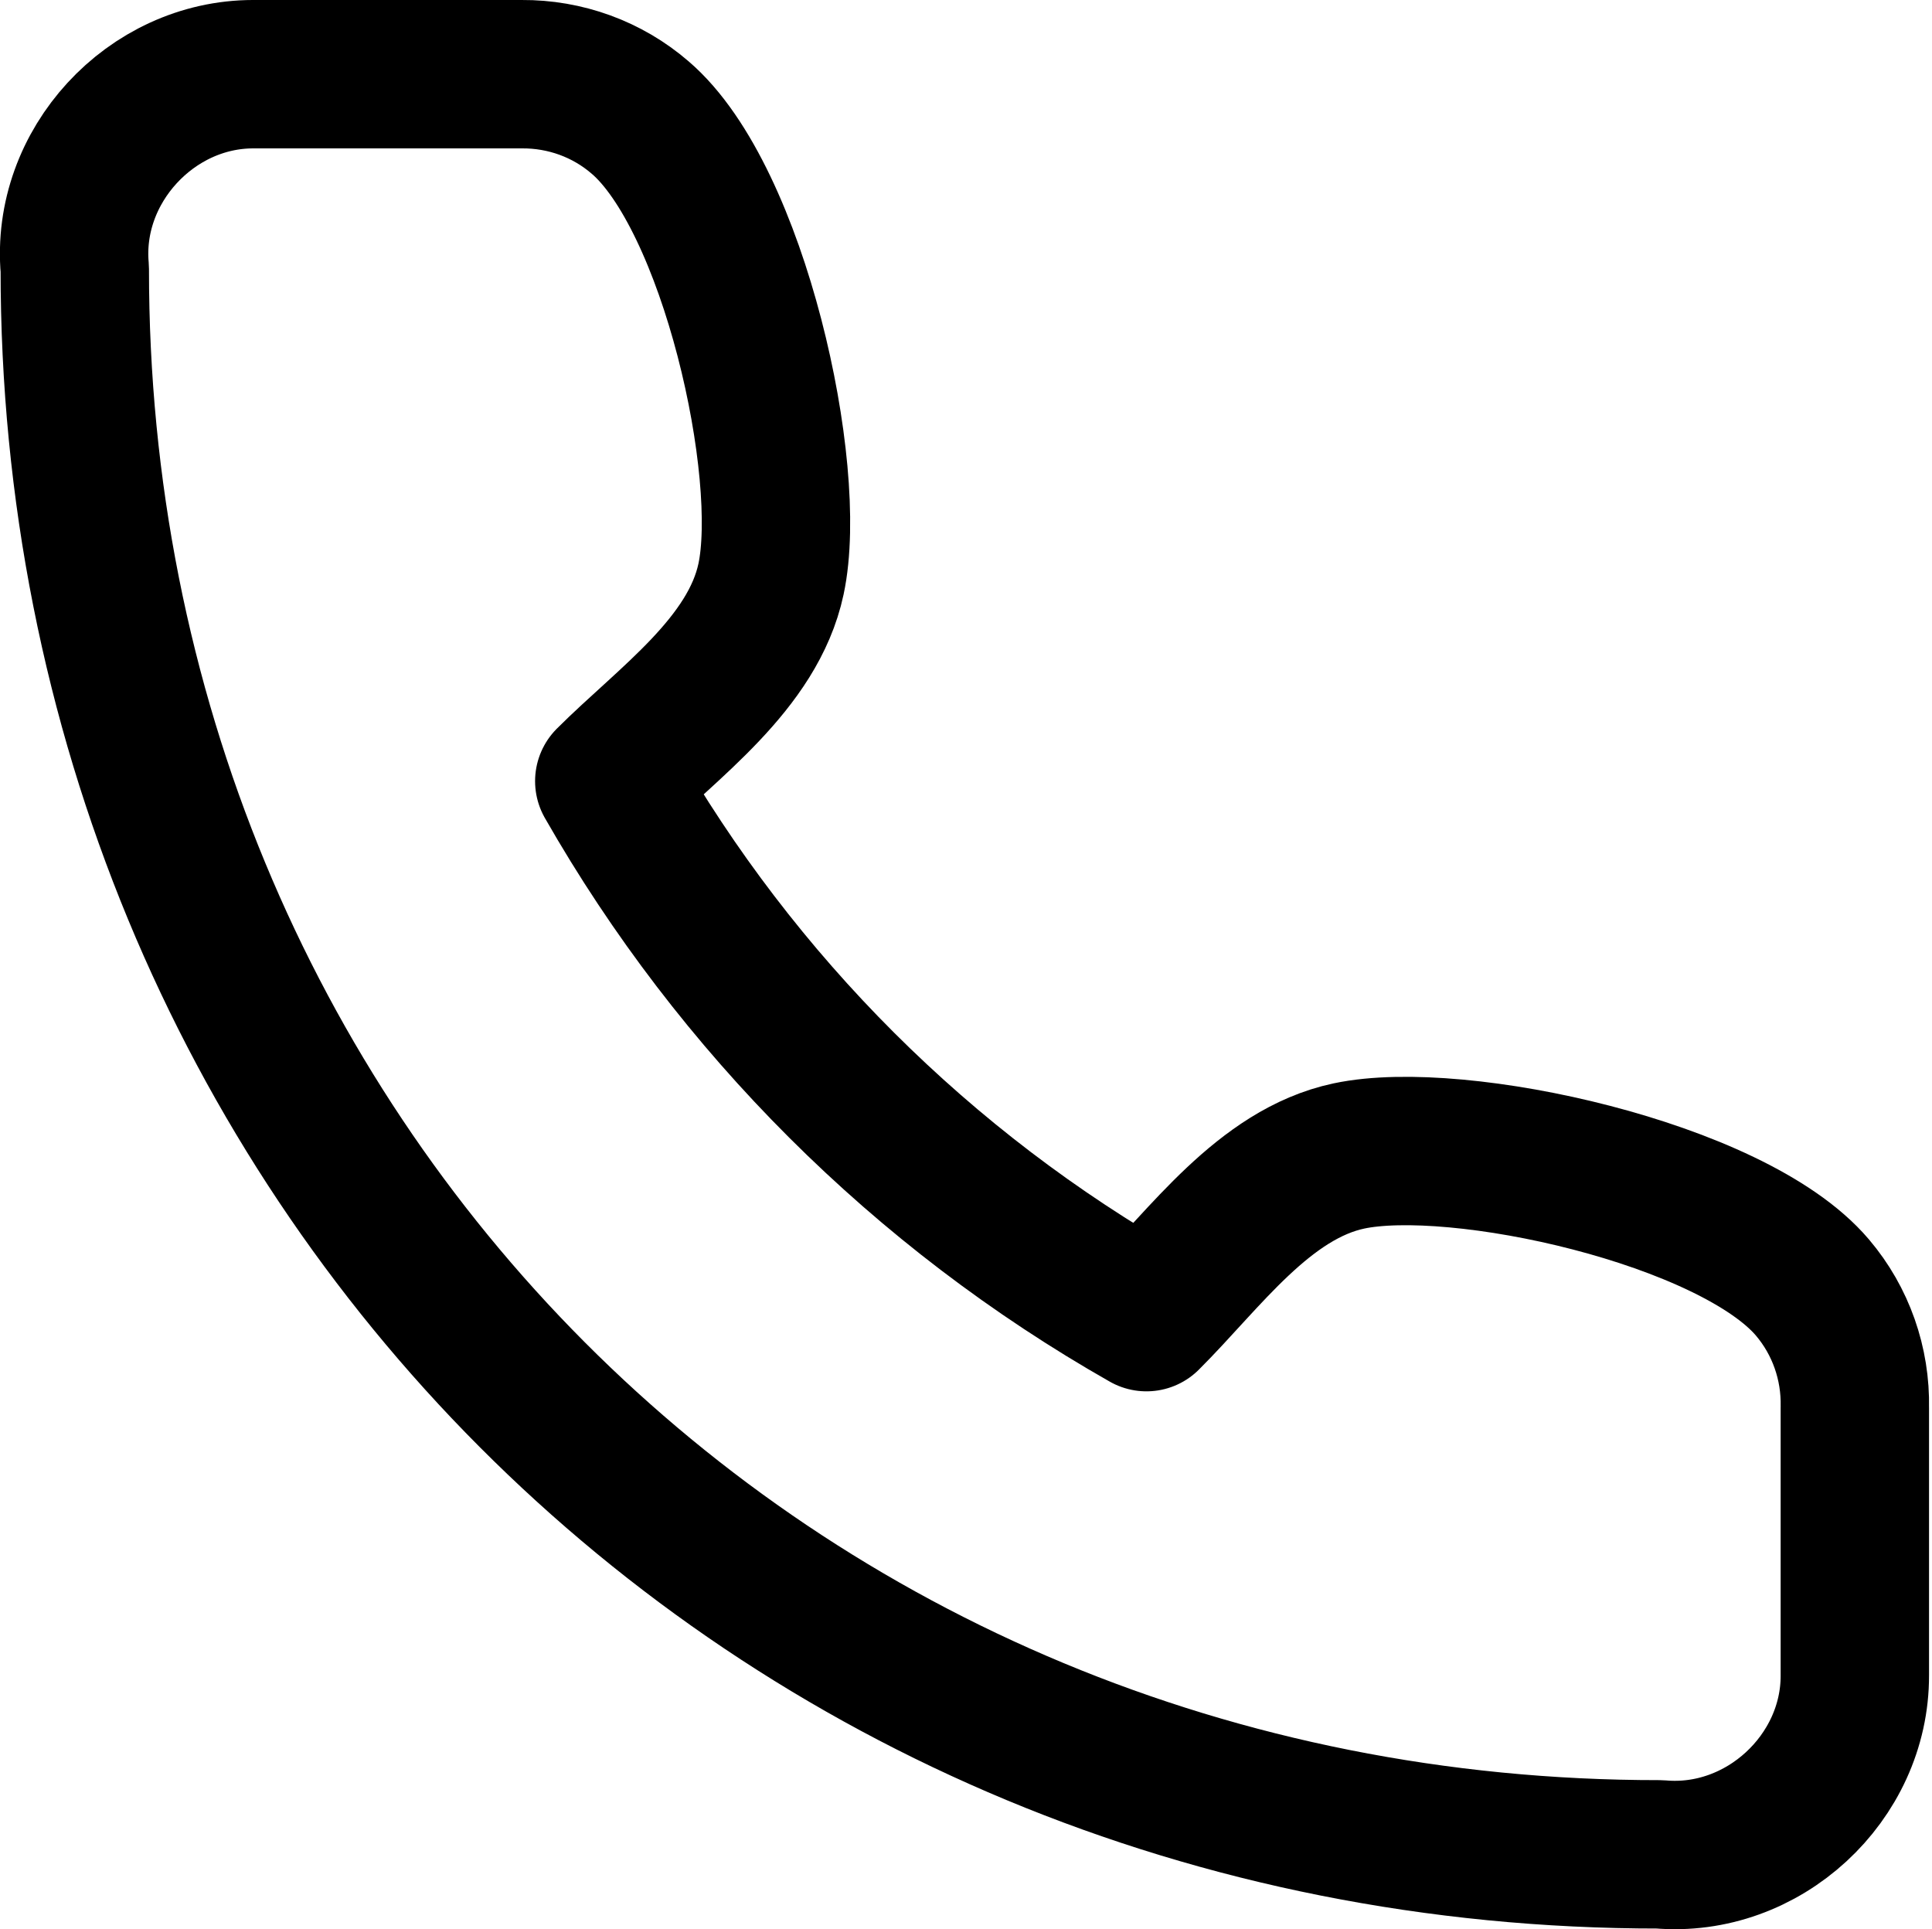 <svg version="1.2" xmlns="http://www.w3.org/2000/svg" viewBox="0 0 651 650" width="651" height="650"><style>.a{fill:none;stroke:#000;stroke-linecap:round;stroke-linejoin:round;stroke-width:50}</style><path class="a" d="m625 474.2v90.3c0.1 34.6-30.9 63.4-65.8 60.3-300.9 0.2-534.2-235.3-534-534.2-3.1-34.6 25.6-65.6 60.1-65.6h90.5c14.6-0.1 28.8 5 39.9 14.6 31.6 27 51.9 119 44.1 155.5-6.1 28.6-34.9 48.5-54.5 68.1 43 75.3 105.5 137.7 181 180.6 19.6-19.5 39.6-48.2 68.2-54.3 36.7-7.8 129.2 12.5 156.2 44.3 9.6 11.3 14.6 25.7 14.3 40.4z"/></svg>